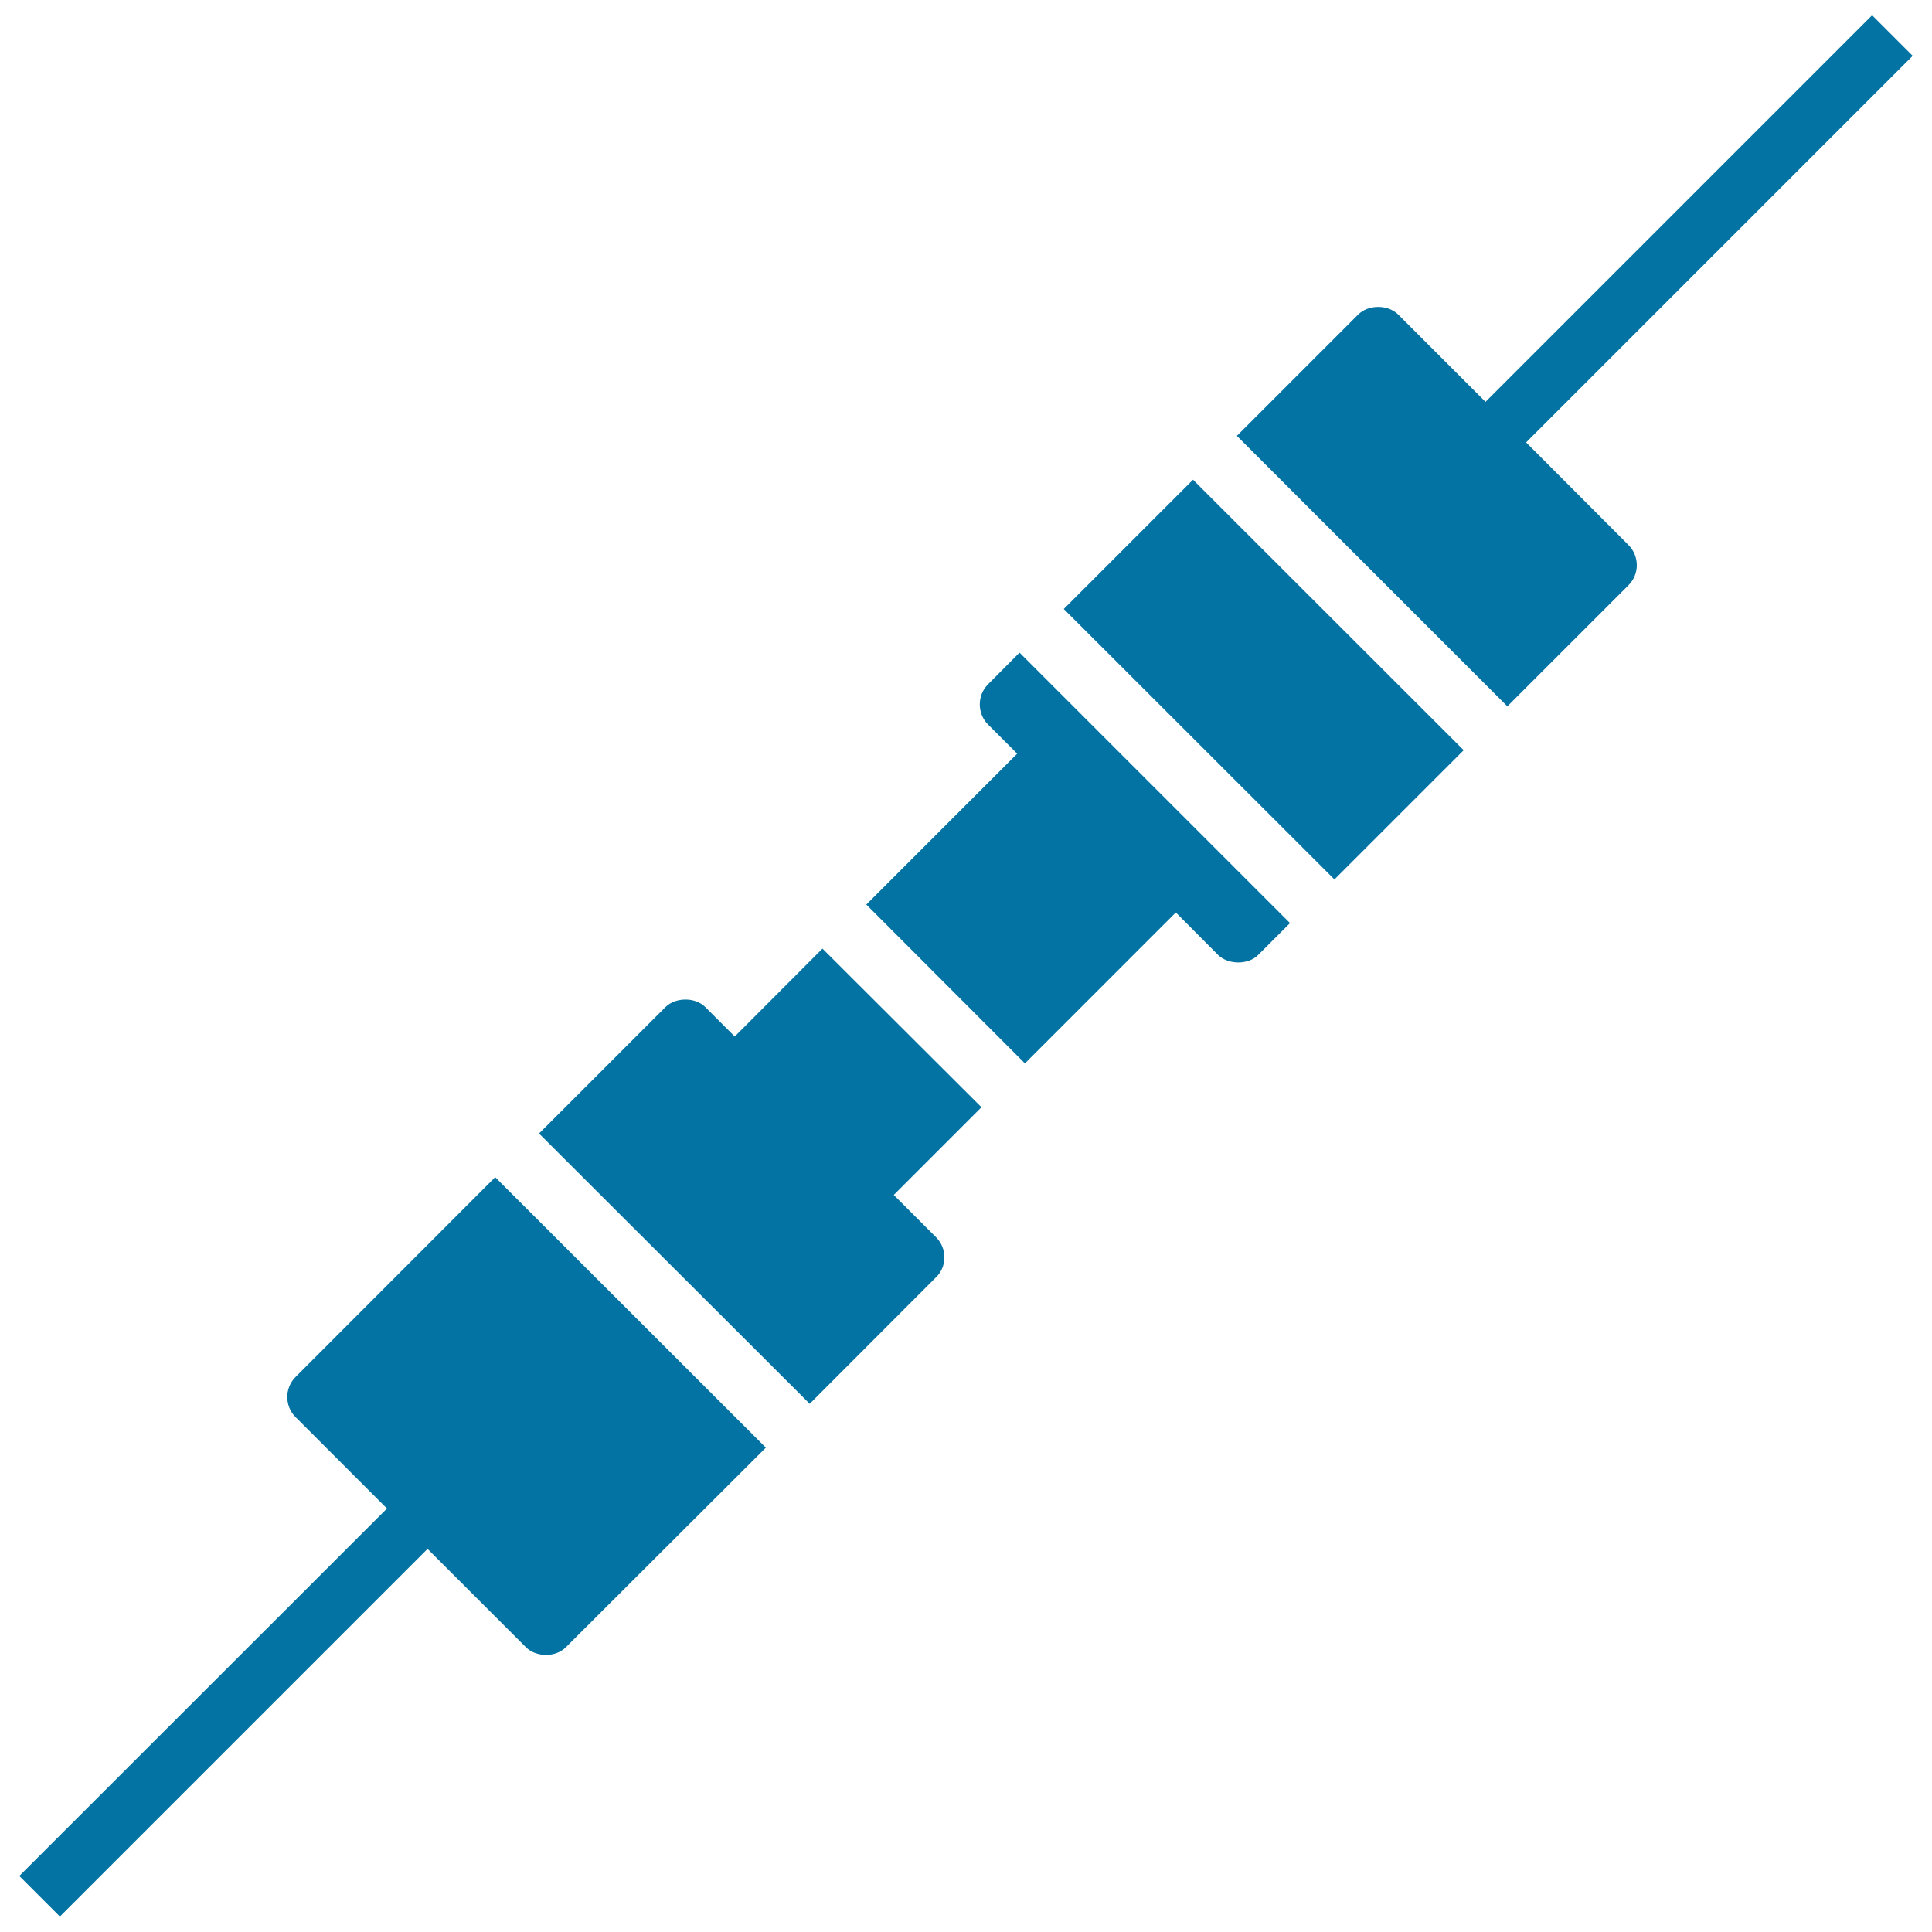<svg xmlns="http://www.w3.org/2000/svg" viewBox="0 0 1000 1000" style="fill:#0273a2">
<title>Resistor SVG icon</title>
<g><path d="M508,573.1l-45.4,45.4l21.9,21.9c2.8,2.8,4.3,6.5,4.3,10.4c0,4-1.5,7.6-4.3,10.3l-65.4,65.5L279,586.7l65.4-65.4c5.2-5.2,15.5-5.3,20.7,0l15.2,15.2l45.4-45.5L508,573.1z M153,712.7c-2.8,2.8-4.3,6.5-4.3,10.4s1.5,7.6,4.3,10.4l47.3,47.3L10,971l21,21l190.3-190.3l50.9,50.9c5.3,5.3,15.5,5.3,20.7,0l103.5-103.3l-140.1-140L153,712.7z M511.4,354.2c-5.7,5.7-5.7,15.1,0,20.8l15.1,15.1l-78.1,78.1l82.1,82.2l78.1-78.1l21.9,22c5.2,5.1,15.6,5.2,20.7,0l16.5-16.5l-140-140L511.4,354.2z M550.6,315.2l140.1,140l66.9-66.9l-140.1-140L550.6,315.2z M789.9,229L990,28.9l-21-21L768.9,208l-45.2-45.2c-5.3-5.3-15.5-5.2-20.7,0l-62.8,62.8l140,140l62.7-62.7c2.8-2.8,4.3-6.5,4.3-10.4c0-3.9-1.6-7.7-4.3-10.4L789.9,229z"/></g>
</svg>